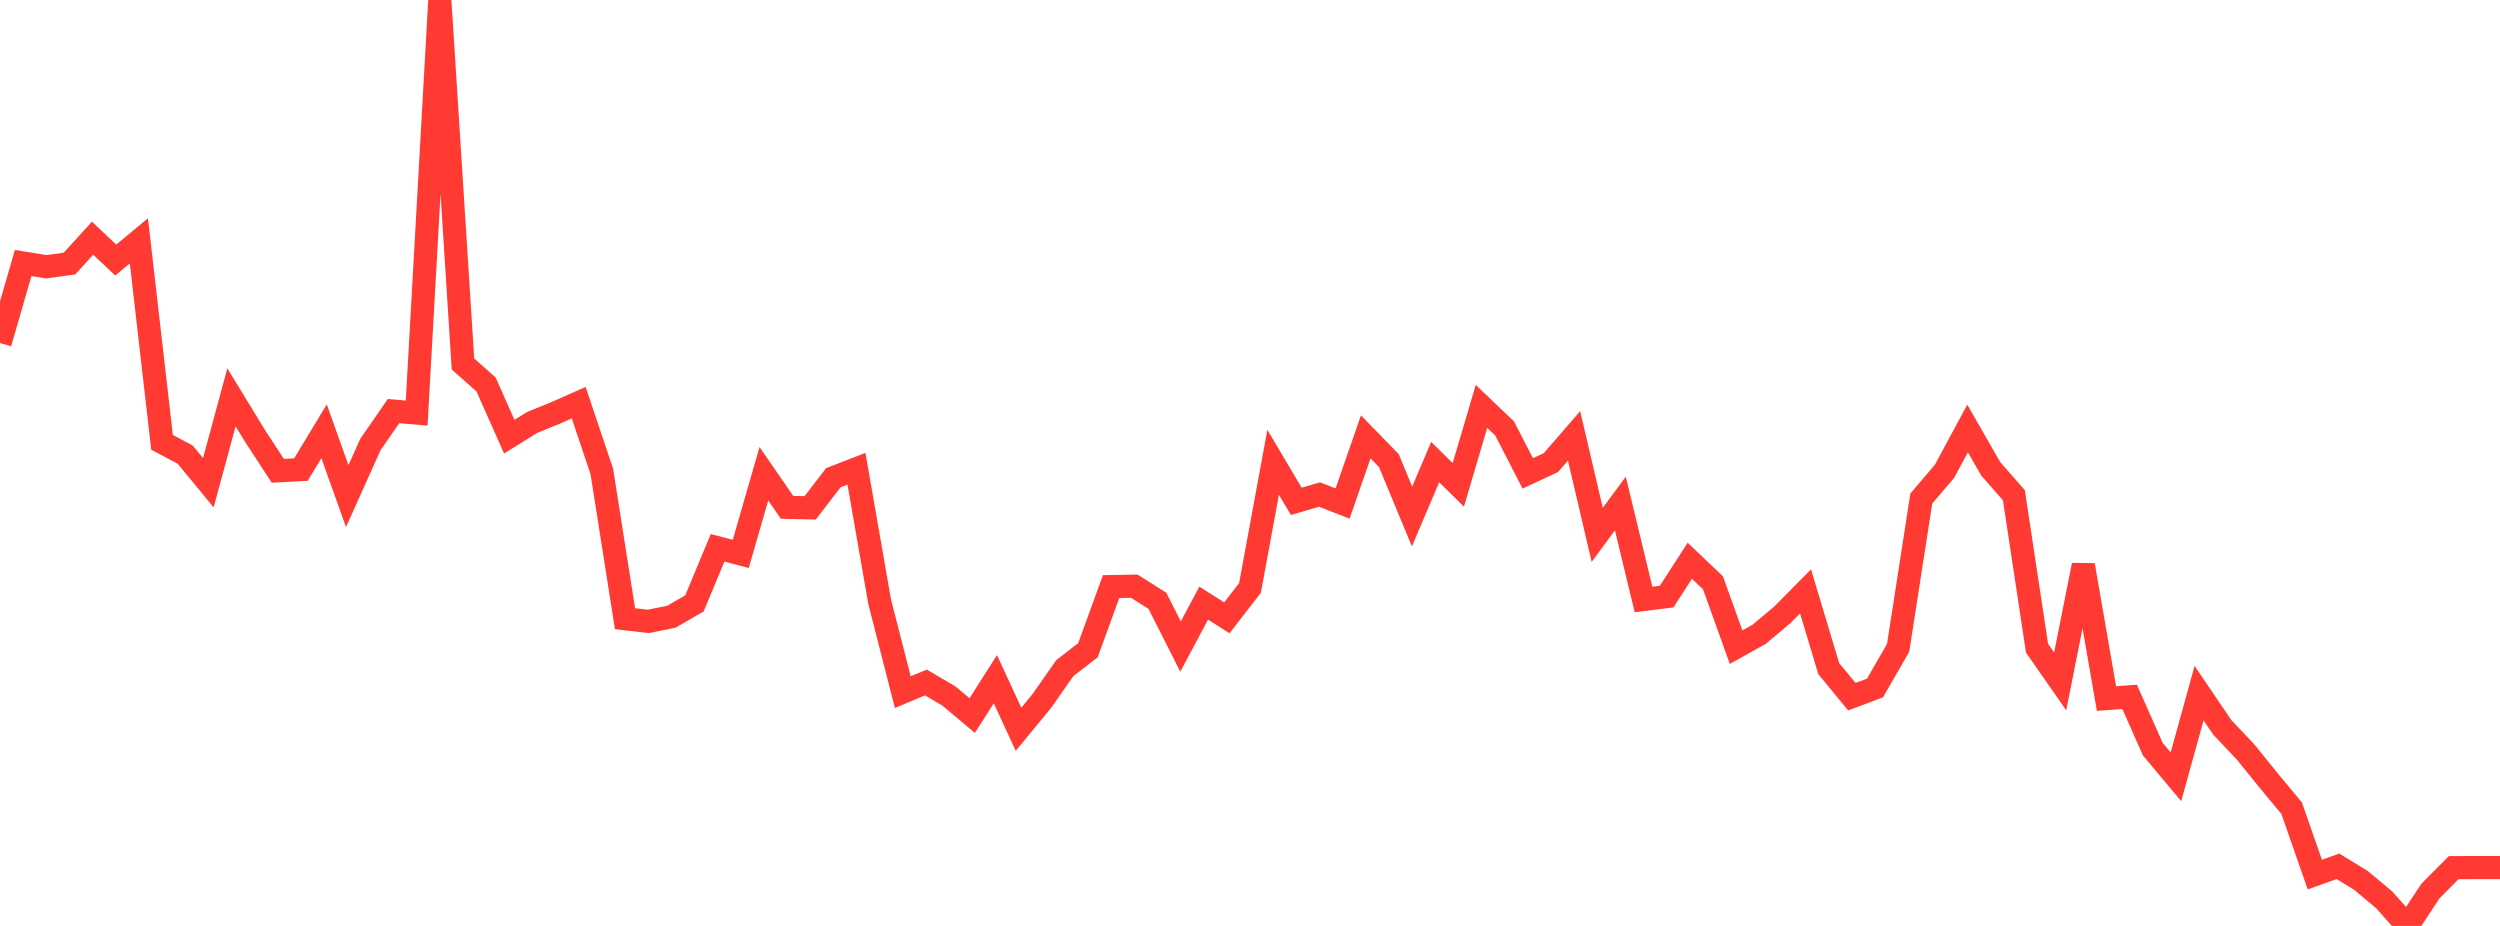 <?xml version="1.0" standalone="no"?>
<!DOCTYPE svg PUBLIC "-//W3C//DTD SVG 1.1//EN" "http://www.w3.org/Graphics/SVG/1.1/DTD/svg11.dtd">

<svg width="135" height="50" viewBox="0 0 135 50" preserveAspectRatio="none" 
  xmlns="http://www.w3.org/2000/svg"
  xmlns:xlink="http://www.w3.org/1999/xlink">


<polyline points="0.0, 18.525 1.25, 14.203 2.5, 14.405 3.75, 14.234 5.0, 12.862 6.25, 14.044 7.5, 13.005 8.75, 23.886 10.0, 24.548 11.25, 26.068 12.5, 21.456 13.75, 23.504 15.0, 25.423 16.25, 25.358 17.5, 23.287 18.75, 26.79 20.0, 24.007 21.25, 22.2 22.5, 22.307 23.75, 0.0 25.0, 19.656 26.25, 20.764 27.5, 23.58 28.75, 22.806 30.0, 22.298 31.25, 21.743 32.5, 25.465 33.75, 33.409 35.0, 33.555 36.25, 33.306 37.5, 32.584 38.75, 29.581 40.0, 29.912 41.25, 25.582 42.5, 27.396 43.75, 27.423 45.0, 25.798 46.25, 25.313 47.5, 32.486 48.75, 37.375 50.0, 36.854 51.25, 37.59 52.5, 38.64 53.75, 36.676 55.0, 39.38 56.25, 37.863 57.5, 36.079 58.75, 35.109 60.0, 31.675 61.25, 31.654 62.5, 32.443 63.75, 34.915 65.0, 32.566 66.25, 33.364 67.5, 31.747 68.75, 24.964 70.0, 27.073 71.25, 26.705 72.5, 27.19 73.75, 23.59 75.0, 24.874 76.25, 27.891 77.5, 24.953 78.75, 26.183 80.0, 21.944 81.25, 23.137 82.5, 25.563 83.75, 24.98 85.0, 23.537 86.25, 28.884 87.5, 27.19 88.75, 32.374 90.0, 32.216 91.25, 30.281 92.5, 31.47 93.75, 34.947 95.0, 34.248 96.25, 33.197 97.5, 31.934 98.75, 36.102 100.0, 37.622 101.25, 37.152 102.5, 34.981 103.75, 26.922 105.0, 25.455 106.25, 23.137 107.5, 25.317 108.75, 26.743 110.0, 35.001 111.25, 36.795 112.5, 30.516 113.75, 37.723 115.0, 37.63 116.25, 40.453 117.5, 41.948 118.75, 37.43 120.0, 39.273 121.25, 40.594 122.5, 42.14 123.75, 43.644 125.0, 47.228 126.25, 46.782 127.5, 47.547 128.75, 48.595 130.0, 50.0 131.25, 48.108 132.5, 46.853 133.75, 46.848 135.0, 46.848" fill="none" stroke="#ff3a33" stroke-width="1.25"/>

</svg>